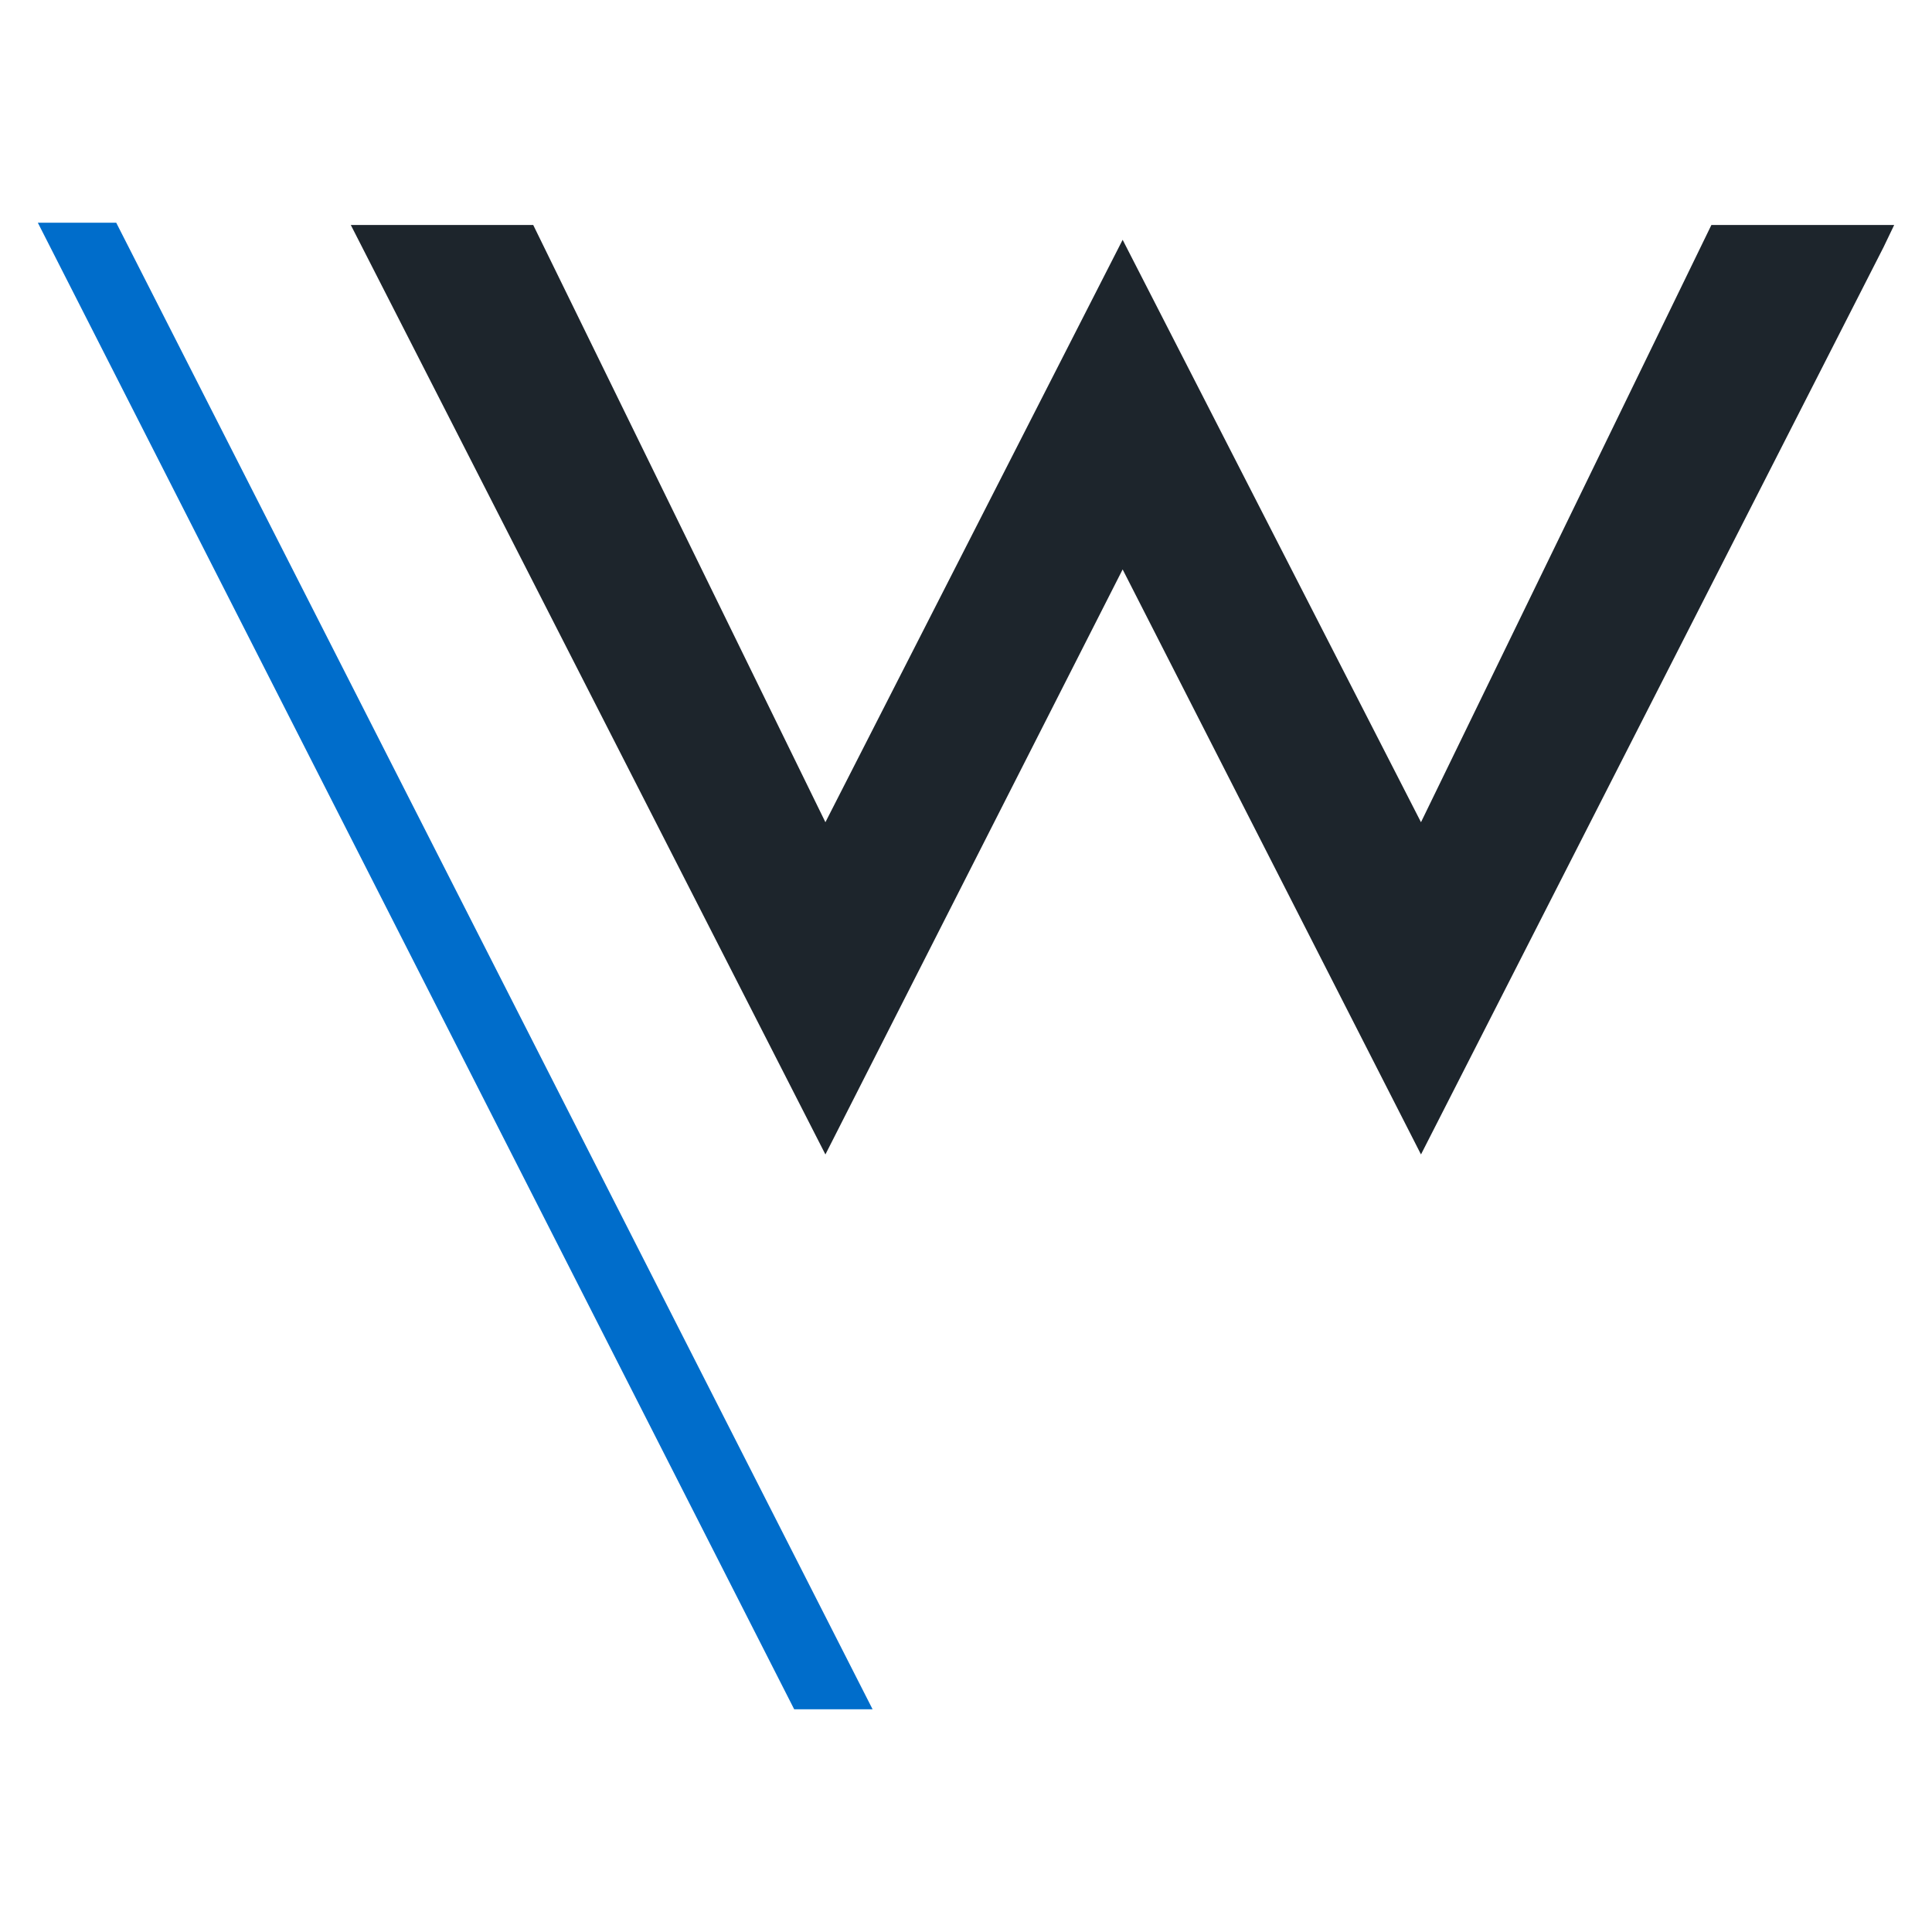 <?xml version="1.0" encoding="UTF-8" standalone="no"?>
<svg
   xmlns:dc="http://purl.org/dc/elements/1.1/"
   xmlns:cc="http://creativecommons.org/ns#"
   xmlns:rdf="http://www.w3.org/1999/02/22-rdf-syntax-ns#"
   xmlns:svg="http://www.w3.org/2000/svg"
   xmlns="http://www.w3.org/2000/svg"
   xmlns:sodipodi="http://sodipodi.sourceforge.net/DTD/sodipodi-0.dtd"
   xmlns:inkscape="http://www.inkscape.org/namespaces/inkscape"
   version="1.1"
   id="Layer_1"
   x="0px"
   y="0px"
   viewBox="0 0 260 260"
   xml:space="preserve"
   sodipodi:docname="wavenet-mongram-blue.svg"
   width="260"
   height="260"
   inkscape:version="1.0.2-2 (e86c870879, 2021-01-15)"><defs
   id="defs326">
	
	
	
	
	
	
	
</defs><sodipodi:namedview
   id="namedview324"
   pagecolor="#ffffff"
   bordercolor="#000000"
   borderopacity="0.25"
   inkscape:showpageshadow="2"
   inkscape:pageopacity="1"
   inkscape:pagecheckerboard="0"
   inkscape:deskcolor="#d1d1d1"
   showgrid="false"
   inkscape:zoom="1.7824983"
   inkscape:cx="187.06164"
   inkscape:cy="79.382623"
   inkscape:window-width="1333"
   inkscape:window-height="967"
   inkscape:window-x="1696"
   inkscape:window-y="83"
   inkscape:window-maximized="0"
   inkscape:current-layer="Layer_1"
   inkscape:document-rotation="0"
   fit-margin-top="5"
   fit-margin-left="5"
   fit-margin-bottom="5"
   fit-margin-right="5" />
<style
   type="text/css"
   id="style303">
	.st0{fill:#F1DC00;}
	.st1{fill:#1D252C;}
</style>

<polygon
   class="st0"
   points="572.34,657.41 470.55,457.35 460,457.35 561.79,657.41 "
   id="polygon305"
   transform="translate(-454.91,-427.38)"
   style="fill:#006dcb;fill-opacity:1" /><polygon
   class="st1"
   points="502.12,457.66 565.99,582.74 605.99,504.01 646.14,582.74 708.38,460.66 709.82,457.66 685.22,457.66 646.14,538.03 605.99,459.65 565.99,538.03 526.67,457.66 "
   id="polygon309"
   transform="translate(-454.91,-427.38)" />
</svg>
